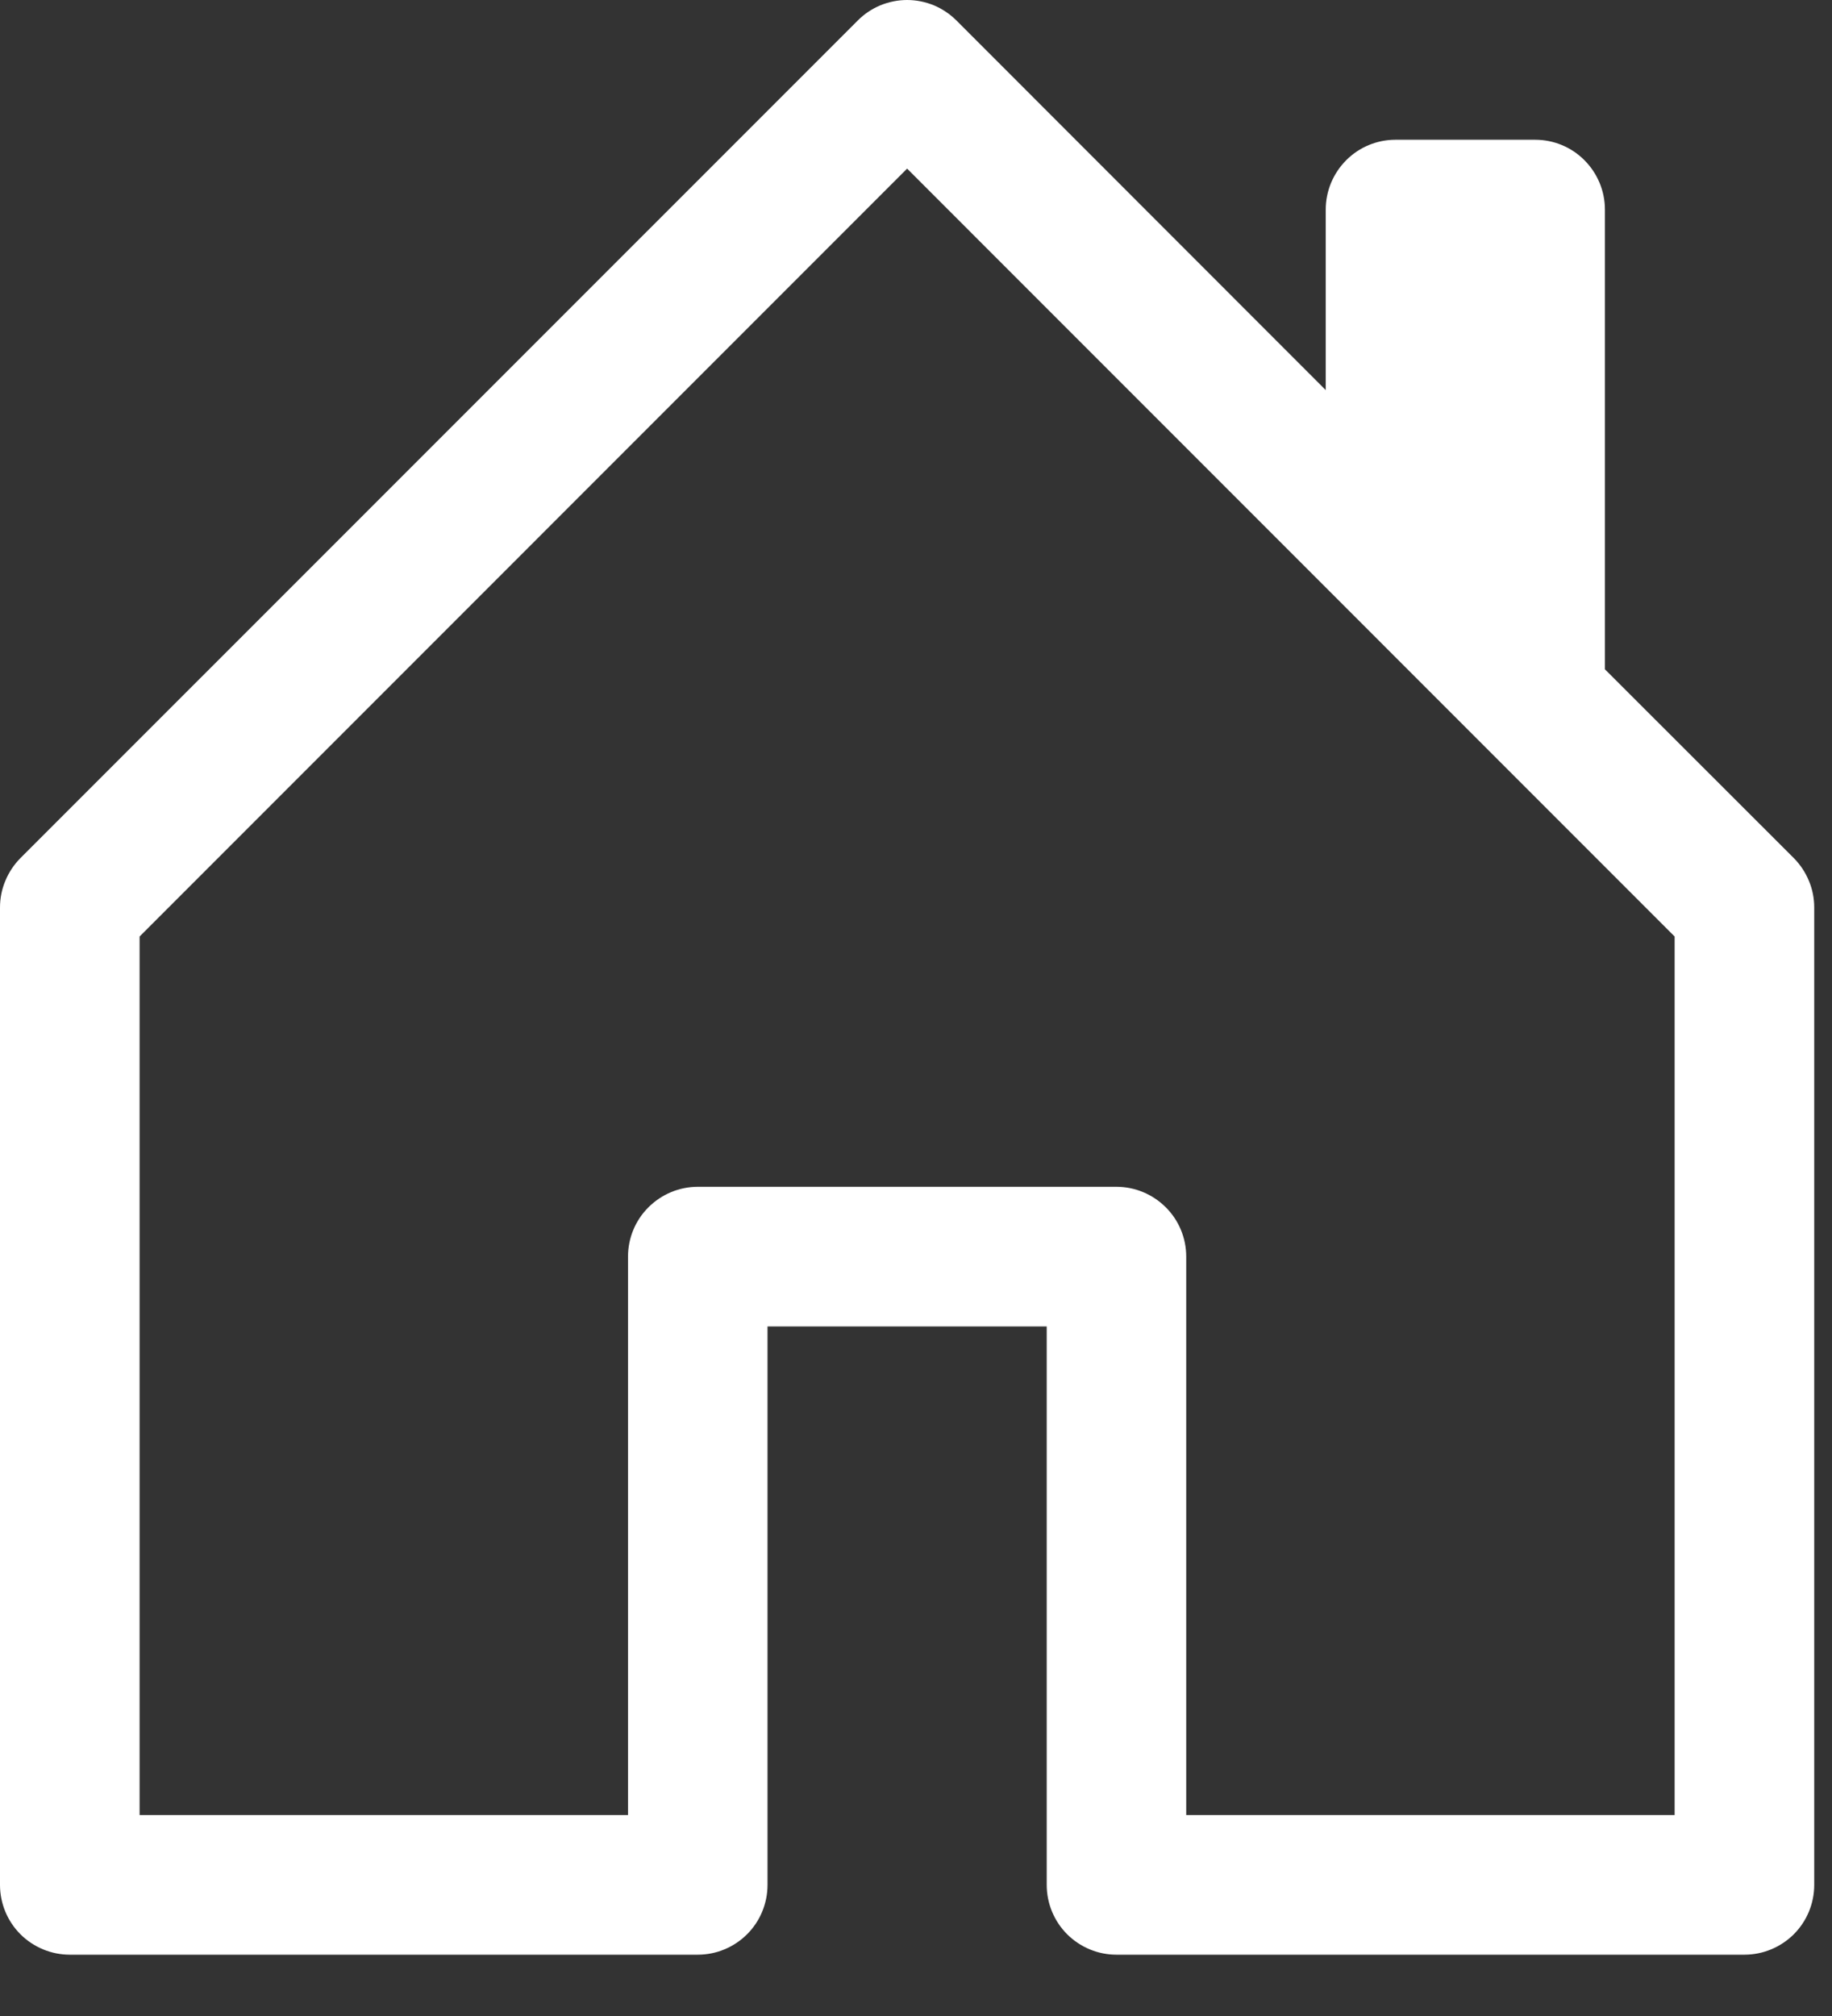 <svg width="20" height="22" viewBox="0 0 20 22" fill="none" xmlns="http://www.w3.org/2000/svg">
<rect x="0" y="0" width="20" height="22" fill="#333333" stroke="none"/>
<path d="M10.442 0.224C10.371 0.153 10.287 0.097 10.195 0.058C10.102 0.02 10.003 0 9.903 0C9.803 0 9.704 0.02 9.611 0.058C9.518 0.097 9.434 0.153 9.364 0.224L0.222 9.365C0.152 9.436 0.096 9.52 0.058 9.613C0.019 9.705 -0 9.804 1.21501e-06 9.904V20.569C1.21501e-06 20.771 0.08 20.965 0.223 21.108C0.366 21.25 0.56 21.331 0.762 21.331H7.618C7.82 21.331 8.013 21.25 8.156 21.108C8.299 20.965 8.379 20.771 8.379 20.569V14.475H11.427V20.569C11.427 20.771 11.507 20.965 11.65 21.108C11.793 21.25 11.986 21.331 12.188 21.331H19.044C19.246 21.331 19.44 21.25 19.583 21.108C19.726 20.965 19.806 20.771 19.806 20.569V9.904C19.806 9.804 19.787 9.705 19.748 9.613C19.71 9.52 19.654 9.436 19.584 9.365L17.521 7.304V2.287C17.521 2.085 17.44 1.891 17.297 1.748C17.155 1.605 16.961 1.525 16.759 1.525H15.235C15.033 1.525 14.839 1.605 14.697 1.748C14.554 1.891 14.473 2.085 14.473 2.287V4.257L10.442 0.224ZM1.524 19.807V10.22L9.903 1.84L18.282 10.22V19.807H12.95V13.713C12.95 13.511 12.87 13.317 12.727 13.175C12.584 13.032 12.39 12.951 12.188 12.951H7.618C7.416 12.951 7.222 13.032 7.079 13.175C6.936 13.317 6.856 13.511 6.856 13.713V19.807H1.524Z" fill="white"/>
</svg>
